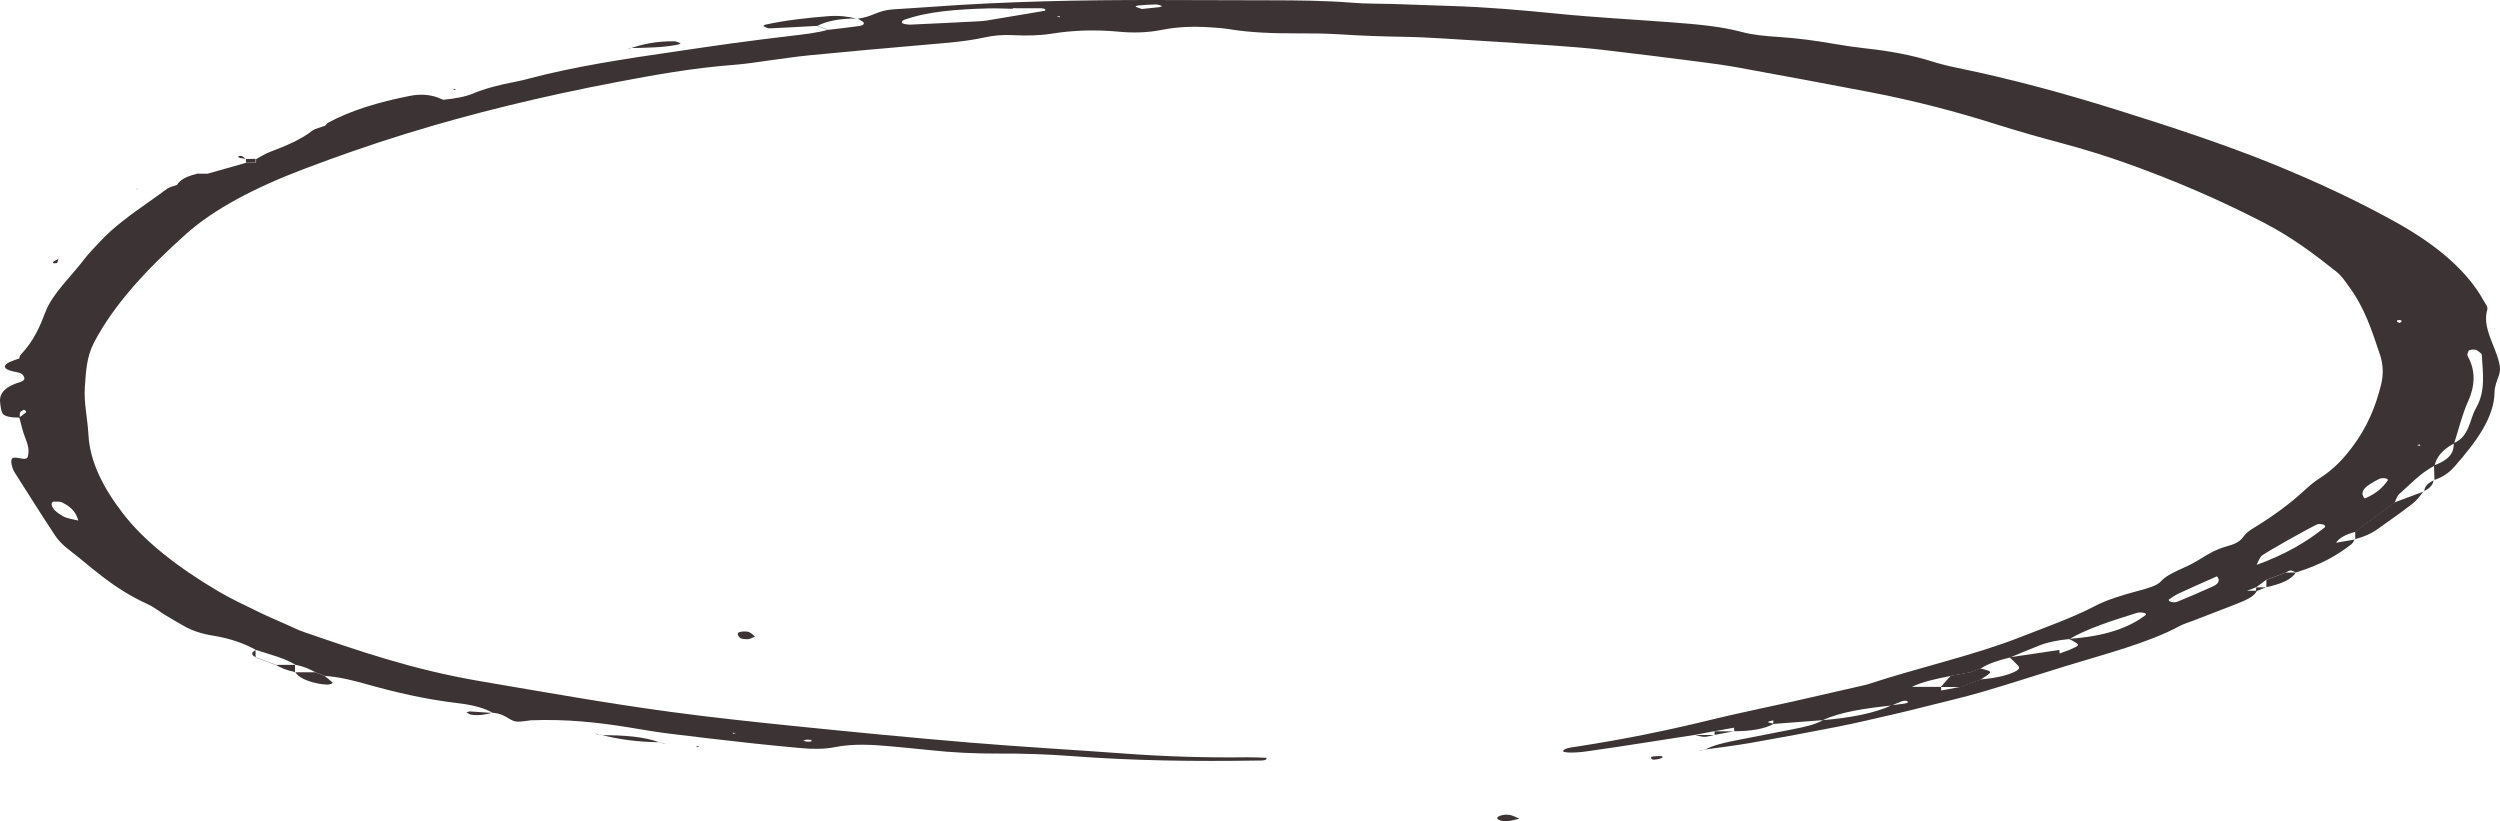 <svg xmlns="http://www.w3.org/2000/svg" width="207" height="68" viewBox="0 0 207 68" fill="none">
  <g style="mix-blend-mode:multiply">
    <path d="M194.973 44.645C194.881 44.786 194.85 44.941 194.687 45.069C193.55 45.954 192.168 46.772 190.097 47.399L190.102 47.401C189.663 47.179 189.663 47.179 189.25 47.408L189.316 47.385C189.021 47.496 188.73 47.605 188.434 47.716L188.495 47.693C188.2 47.804 187.909 47.913 187.613 48.024L187.664 47.995C187.379 48.207 187.093 48.417 186.807 48.63L186.843 48.612C186.568 48.719 186.287 48.826 186.012 48.933C186.012 48.933 185.986 48.922 185.991 48.922L186.389 48.912L186.792 48.914L186.858 48.937C186.675 49.358 186.017 49.679 185.257 49.975C184.038 50.451 182.809 50.923 181.585 51.397C181.207 51.542 180.769 51.672 180.468 51.838C177.963 53.203 174.373 54.132 171.027 55.156C168.722 55.863 166.483 56.602 164.136 57.287C162.535 57.753 160.801 58.152 159.118 58.578C158.332 58.777 157.542 58.972 156.731 59.156C155.231 59.498 153.747 59.857 152.191 60.165C149.794 60.639 147.367 61.088 144.913 61.52C143.695 61.734 142.394 61.887 141.134 62.066L141.17 62.081C141.772 61.739 142.639 61.518 143.587 61.332C145.23 61.011 146.867 60.69 148.509 60.369C149.453 60.184 150.355 59.979 150.937 59.628C153.176 59.438 155.145 59.077 156.629 58.399C157.001 58.349 157.384 58.305 157.751 58.248C157.853 58.231 157.985 58.171 157.975 58.135C157.955 58.013 157.72 57.982 157.44 58.078C157.149 58.177 156.914 58.3 156.654 58.412C154.481 58.644 152.406 58.938 150.932 59.628C149.565 59.733 148.198 59.838 146.831 59.943C146.831 59.836 146.831 59.731 146.831 59.624L146.867 59.637C146.239 59.781 146.239 59.781 146.872 59.93C146.086 60.367 144.954 60.545 143.587 60.545L143.598 60.549C143.592 60.446 143.582 60.34 143.577 60.237L143.598 60.247C143.037 60.348 142.481 60.451 141.92 60.553C141.92 60.553 141.976 60.535 141.976 60.537C141.415 60.644 140.859 60.751 140.298 60.856L140.323 60.849C138.946 61.065 137.574 61.283 136.192 61.493C134.56 61.743 132.928 61.999 131.275 62.227C130.255 62.368 129.358 62.32 129.424 62.177C129.541 61.932 130.128 61.885 130.607 61.81C134.519 61.208 138.201 60.451 141.736 59.582C143.893 59.051 146.178 58.594 148.392 58.097C150.376 57.652 152.339 57.197 154.313 56.746C154.43 56.719 154.548 56.692 154.65 56.66C158.72 55.311 163.453 54.26 167.222 52.779C169.374 51.934 171.659 51.129 173.48 50.172C174.439 49.667 175.704 49.279 177.04 48.924C177.826 48.715 178.611 48.494 178.917 48.142C179.31 47.691 180.06 47.34 180.855 46.988C181.38 46.757 181.835 46.499 182.253 46.239C182.885 45.843 183.528 45.459 184.553 45.182C185.241 44.995 185.563 44.723 185.772 44.414C185.935 44.173 186.231 43.938 186.583 43.726C188.235 42.728 189.638 41.683 190.816 40.595C191.173 40.265 191.545 39.934 192.025 39.628C193.279 38.83 194.045 37.96 194.718 37.077C196.034 35.355 196.727 33.591 197.161 31.816C197.355 31.009 197.334 30.178 197.064 29.375C196.411 27.457 195.84 25.53 194.442 23.658C194.152 23.266 193.912 22.861 193.453 22.496C191.653 21.07 189.811 19.652 187.312 18.368C183.859 16.592 180.075 14.93 175.801 13.422C174.215 12.862 172.542 12.348 170.767 11.872C168.89 11.37 167.044 10.848 165.279 10.29C162.045 9.265 158.613 8.356 154.849 7.631C151.217 6.934 147.561 6.257 143.893 5.587C142.919 5.409 141.894 5.267 140.864 5.136C138.16 4.79 135.457 4.444 132.729 4.13C131.306 3.966 129.832 3.853 128.363 3.752C125.42 3.549 122.472 3.368 119.519 3.188C118.448 3.123 117.367 3.066 116.28 3.049C114.511 3.02 112.761 2.963 111.012 2.848C109.813 2.77 108.574 2.758 107.355 2.762C105.432 2.768 103.56 2.707 101.77 2.414C101.28 2.334 100.73 2.296 100.194 2.261C98.822 2.175 97.481 2.214 96.231 2.468C95.099 2.697 93.89 2.743 92.666 2.626C90.743 2.445 88.897 2.496 87.081 2.787C86.051 2.951 84.97 2.966 83.873 2.911C83.037 2.867 82.256 2.936 81.527 3.098C80.099 3.416 78.513 3.544 76.911 3.679C73.596 3.958 70.296 4.266 67.001 4.581C65.951 4.683 64.941 4.839 63.916 4.973C62.89 5.105 61.886 5.285 60.83 5.365C57.316 5.631 54.143 6.211 50.996 6.81C44.8 7.991 39.011 9.407 33.63 11.068C30.682 11.977 27.918 12.952 25.235 13.965C21.073 15.539 17.707 17.322 15.417 19.365C12.147 22.282 9.393 25.265 7.776 28.382C7.149 29.59 7.119 30.815 7.027 32.032C6.93 33.352 7.256 34.679 7.323 36.001C7.44 38.209 8.521 40.349 10.143 42.466C11.918 44.79 14.662 46.942 18.1 48.975C19.114 49.575 20.318 50.132 21.471 50.697C22.215 51.06 23.026 51.404 23.817 51.754C24.256 51.949 24.659 52.157 25.158 52.329C29.667 53.877 34.12 55.444 39.817 56.411C45.019 57.294 50.175 58.221 55.546 58.947C58.994 59.414 62.538 59.788 66.078 60.148C70.801 60.627 75.544 61.09 80.323 61.487C84.567 61.841 88.871 62.081 93.14 62.397C96.491 62.643 99.868 62.748 103.28 62.703C103.805 62.695 104.341 62.731 104.866 62.747C104.917 63.007 104.427 62.968 104.141 62.972C98.965 63.056 93.808 62.991 88.718 62.603C86.704 62.45 84.679 62.383 82.639 62.395C80.716 62.404 78.844 62.311 77.003 62.112C75.957 61.999 74.901 61.904 73.846 61.804C72.244 61.655 70.668 61.556 69.082 61.871C68.22 62.043 67.236 62.03 66.287 61.94C64.971 61.816 63.645 61.697 62.345 61.552C59.998 61.29 57.657 61.027 55.337 60.736C54.179 60.591 53.072 60.39 51.95 60.209C49.421 59.8 46.819 59.532 44.029 59.639L44.065 59.626C42.795 59.809 42.678 59.817 42.132 59.492C41.78 59.282 41.474 59.077 40.781 59.016L40.806 59.032C40.143 58.632 39.159 58.37 38.001 58.234C35.16 57.9 32.722 57.315 30.366 56.656C29.31 56.36 28.213 56.066 26.872 55.958L26.933 55.976C26.637 55.865 26.347 55.756 26.051 55.645L26.122 55.666C25.674 55.414 25.168 55.182 24.439 55.037L24.48 55.053C23.659 54.533 22.374 54.187 21.17 53.81L21.201 53.822C20.282 53.306 19.16 52.876 17.61 52.626C16.575 52.459 15.825 52.173 15.223 51.827C14.703 51.531 14.183 51.232 13.688 50.932C13.188 50.63 12.81 50.294 12.219 50.023C9.261 48.666 7.685 47.03 5.665 45.486C5.191 45.125 4.823 44.735 4.563 44.343C3.426 42.621 2.34 40.892 1.243 39.166C1.151 39.019 1.07 38.868 1.029 38.717C0.973 38.516 0.911 38.312 0.942 38.111C0.998 37.704 1.62 37.989 2.023 37.992C2.105 37.994 2.258 37.929 2.273 37.889C2.477 37.331 2.299 36.779 2.079 36.225C1.86 35.674 1.753 35.118 1.6 34.564C1.773 34.434 1.957 34.308 2.115 34.176C2.166 34.134 2.171 34.079 2.146 34.035C2.125 33.996 2.029 33.964 1.967 33.928C1.86 33.998 1.692 34.067 1.666 34.142C1.615 34.285 1.646 34.432 1.646 34.578C0.886 34.585 0.31 34.48 0.182 34.18C0.075 33.93 0.055 33.675 0.019 33.421C-0.078 32.737 0.157 32.099 1.692 31.625C1.881 31.567 2.023 31.447 2.023 31.355C2.018 31.214 1.931 31.061 1.763 30.935C1.656 30.857 1.345 30.811 1.115 30.761C0.172 30.553 0.284 30.218 0.774 29.987C1.024 29.869 1.345 29.773 1.636 29.666L1.595 29.681C1.631 29.58 1.615 29.473 1.707 29.381C2.804 28.231 3.304 27.033 3.763 25.831C4.339 24.315 5.884 22.901 6.996 21.439C7.363 20.953 7.848 20.478 8.286 20C9.342 18.848 10.826 17.764 12.357 16.696C12.867 16.34 13.351 15.983 13.846 15.623C14.019 15.495 14.397 15.408 14.682 15.3C14.953 15.3 15.228 15.302 15.498 15.304L15.524 15.316C15.233 15.316 14.942 15.318 14.652 15.318C14.871 14.928 15.376 14.607 16.304 14.395L16.274 14.383C16.575 14.383 16.87 14.383 17.171 14.383L17.146 14.393C18.232 14.087 19.313 13.779 20.4 13.473L20.364 13.466C20.66 13.466 20.961 13.466 21.257 13.466L21.201 13.487C21.201 13.376 21.201 13.265 21.206 13.154L21.221 13.166C21.598 12.967 21.91 12.743 22.369 12.573C23.766 12.052 25.01 11.498 25.862 10.819C26.071 10.653 26.576 10.54 26.949 10.402L26.908 10.416C27.005 10.324 27.056 10.219 27.204 10.141C28.968 9.187 31.268 8.457 34.007 7.926C34.772 7.779 35.553 7.828 36.2 8.059C36.394 8.128 36.563 8.203 36.741 8.275L36.705 8.262C37.639 8.17 38.511 8.017 39.154 7.748C40.163 7.324 41.383 7.014 42.719 6.76C43.081 6.691 43.423 6.607 43.749 6.519C47.538 5.512 51.792 4.862 56.087 4.243C57.601 4.025 59.101 3.792 60.631 3.586C62.283 3.362 63.946 3.152 65.624 2.955C66.659 2.833 67.695 2.714 68.567 2.462L68.537 2.473C69.404 2.37 70.286 2.28 71.132 2.156C71.54 2.097 71.622 1.938 71.428 1.785C71.316 1.698 71.148 1.621 71.005 1.539L70.99 1.55C72.214 1.419 72.637 0.86 73.943 0.774C75.009 0.704 76.085 0.643 77.146 0.564C83.307 0.115 89.534 -0.009 95.793 0.001C98.919 0.006 102.04 0.02 105.167 0.025C107.477 0.029 109.777 0.046 112.057 0.232C113.108 0.318 114.22 0.295 115.301 0.329C116.923 0.381 118.54 0.444 120.162 0.495C123.15 0.589 126.037 0.841 128.934 1.132C132.076 1.445 135.32 1.615 138.518 1.858C140.517 2.011 142.496 2.183 144.204 2.644C145.102 2.886 146.163 2.991 147.244 3.058C148.866 3.159 150.381 3.374 151.87 3.633C152.727 3.783 153.62 3.912 154.527 4.012C156.516 4.228 158.307 4.57 159.903 5.067C160.525 5.262 161.204 5.441 161.913 5.587C166.707 6.567 171.083 7.784 175.25 9.086C179.723 10.485 184.125 11.933 188.098 13.54C191.887 15.073 195.345 16.707 198.456 18.442C201.981 20.411 204.357 22.561 205.637 24.881C205.775 25.129 206.02 25.389 205.949 25.632C205.51 27.122 206.586 28.563 206.928 30.027C207.015 30.385 207.04 30.734 206.908 31.09C206.744 31.543 206.556 31.999 206.55 32.454C206.525 34.574 205.031 36.578 203.292 38.566C202.909 39.002 202.465 39.431 201.532 39.755L201.573 39.766C201.562 39.357 201.547 38.946 201.537 38.537C202.924 38.029 203.194 37.383 203.169 36.699C203.868 36.37 204.097 35.969 204.296 35.573C204.592 34.979 204.679 34.367 205.02 33.777C205.847 32.324 205.561 30.858 205.495 29.395C205.49 29.257 205.24 29.118 205.061 28.986C205.02 28.955 204.806 28.936 204.689 28.945C204.577 28.955 204.419 29.003 204.403 29.041C204.347 29.188 204.25 29.343 204.327 29.485C205.02 30.74 204.918 31.988 204.352 33.251C203.842 34.396 203.577 35.554 203.205 36.706C202.179 37.261 201.736 37.887 201.583 38.549C200.292 39.267 199.594 40.089 198.691 40.874C198.431 41.102 198.405 41.365 198.273 41.612L198.313 41.583C198.028 41.797 197.742 42.011 197.457 42.224L197.497 42.195C197.212 42.409 196.926 42.621 196.641 42.835L196.682 42.806C196.396 43.019 196.11 43.233 195.825 43.445L195.86 43.418C195.575 43.63 195.294 43.842 195.008 44.056L195.044 44.032C194.162 44.259 193.647 44.576 193.412 44.962C193.142 45.167 192.872 45.371 192.601 45.576C192.326 45.679 192.05 45.782 191.77 45.885L191.744 45.876C192.02 45.773 192.295 45.669 192.571 45.564C192.836 45.36 193.106 45.155 193.371 44.949C193.932 44.853 194.488 44.756 195.049 44.66L194.973 44.645ZM184.395 47.408C184.119 47.51 183.849 47.613 183.574 47.714C182.533 48.18 181.472 48.641 180.452 49.113C180.116 49.268 179.866 49.451 179.605 49.625C179.549 49.663 179.555 49.732 179.616 49.772C179.764 49.874 180.075 49.908 180.284 49.822C181.278 49.411 182.258 48.993 183.206 48.565C183.762 48.312 183.829 48.014 183.553 47.705C183.824 47.601 184.094 47.5 184.369 47.397C184.359 47.397 184.395 47.408 184.395 47.408ZM170.532 54.137C170.257 54.239 169.976 54.34 169.701 54.441L169.67 54.43C169.946 54.328 170.216 54.225 170.491 54.124C170.772 54.021 171.052 53.919 171.333 53.816C172.261 53.413 172.261 53.413 171.516 53.004C171.445 52.966 171.358 52.931 171.282 52.897C174.362 52.692 176.28 51.957 177.622 50.955C177.775 50.843 177.657 50.751 177.351 50.718C177.234 50.707 177.05 50.713 176.964 50.739C174.878 51.387 172.827 52.047 171.343 52.912C170.41 53.004 169.568 53.168 168.9 53.428C168.059 53.757 167.258 54.099 166.442 54.435C165.452 54.676 164.59 54.963 163.999 55.353C163.723 55.458 163.453 55.561 163.177 55.666C162.627 55.765 162.081 55.867 161.53 55.966C160.311 56.201 159.133 56.461 158.281 56.882C158.006 56.985 157.73 57.088 157.455 57.191L157.429 57.181C157.705 57.078 157.98 56.975 158.256 56.872C159.077 56.872 159.898 56.872 160.724 56.872C160.724 56.977 160.724 57.082 160.729 57.187L160.704 57.178C161.245 57.076 161.785 56.975 162.326 56.876C162.596 56.773 162.872 56.671 163.142 56.568C163.417 56.465 163.693 56.362 163.968 56.258C165.039 56.167 165.983 55.991 166.707 55.674C167.074 55.513 167.304 55.337 167.105 55.125C166.885 54.89 166.635 54.657 166.396 54.424C167.023 54.332 167.651 54.24 168.273 54.149C169.023 54.038 169.767 53.925 170.517 53.814C170.522 53.921 170.527 54.028 170.532 54.137ZM155.017 57.806C154.471 57.906 153.931 58.007 153.385 58.106L153.365 58.099C153.905 57.998 154.441 57.894 154.981 57.793L155.017 57.806ZM195.794 41.279C196.794 40.857 197.299 40.345 197.681 39.812C197.768 39.693 197.661 39.609 197.37 39.59C197.263 39.583 197.084 39.607 197.023 39.642C196.059 40.133 195.213 40.637 195.814 41.291L195.794 41.279ZM6.512 43.11C6.578 43.151 6.639 43.189 6.705 43.229C6.629 43.193 6.552 43.158 6.481 43.122C6.348 42.569 6.042 42.034 5.109 41.585C5.002 41.534 4.681 41.534 4.456 41.532C4.4 41.532 4.288 41.608 4.283 41.65C4.216 42.069 4.675 42.434 5.257 42.766C5.512 42.917 6.078 42.998 6.512 43.11ZM186.817 46.783C189.286 45.893 191.051 44.821 192.489 43.666C192.54 43.624 192.53 43.563 192.494 43.517C192.458 43.473 192.372 43.42 192.265 43.403C192.163 43.384 191.948 43.382 191.887 43.408C191.392 43.611 187.404 45.836 187.231 46.053C187.037 46.292 186.965 46.547 186.843 46.795L186.817 46.783ZM83.863 0.681C83.863 0.696 83.863 0.711 83.863 0.727C83.195 0.715 82.521 0.679 81.858 0.696C79.288 0.765 76.799 0.937 74.851 1.65C74.698 1.705 74.616 1.854 74.708 1.919C74.805 1.986 75.162 2.047 75.386 2.038C77.248 1.957 79.099 1.862 80.956 1.768C81.221 1.755 81.491 1.734 81.731 1.694C83.317 1.434 84.903 1.168 86.479 0.899C86.546 0.887 86.586 0.809 86.551 0.774C86.505 0.736 86.362 0.689 86.26 0.687C85.459 0.679 84.659 0.681 83.863 0.681ZM94.543 0.744C94.997 0.698 95.492 0.652 95.976 0.595C96.078 0.583 96.149 0.534 96.231 0.501C96.063 0.453 95.884 0.366 95.721 0.367C95.221 0.375 94.716 0.415 94.222 0.453C94.135 0.461 94.002 0.545 94.018 0.555C94.16 0.618 94.329 0.669 94.543 0.744ZM198.671 26.738C198.732 26.704 198.824 26.673 198.839 26.637C198.859 26.599 198.849 26.53 198.783 26.517C198.548 26.465 198.426 26.515 198.487 26.639C198.512 26.675 198.609 26.704 198.671 26.738ZM66.787 61.242C66.695 61.269 66.598 61.298 66.506 61.325C66.603 61.353 66.69 61.397 66.797 61.405C67.164 61.43 67.307 61.374 67.149 61.269C67.103 61.243 66.909 61.25 66.787 61.242ZM200.318 36.783L200.144 36.888L200.415 36.903L200.318 36.783ZM87.775 1.422L87.719 1.331L87.494 1.386L87.775 1.422ZM60.661 60.667L60.712 60.751L60.927 60.702L60.661 60.667Z" fill="#3C3434"/>
    <path d="M200.685 40.672C200.389 41.008 200.191 41.362 199.788 41.679C198.849 42.411 197.814 43.126 196.809 43.846C196.365 44.165 195.779 44.442 194.973 44.647L195.014 44.656C195.014 44.446 195.009 44.236 195.009 44.028L194.973 44.053C195.259 43.84 195.539 43.628 195.825 43.414L195.789 43.441C196.075 43.229 196.36 43.015 196.646 42.803L196.605 42.831C196.891 42.617 197.176 42.405 197.462 42.191L197.421 42.22C197.707 42.006 197.992 41.792 198.278 41.58L198.237 41.608C199.068 41.299 199.895 40.991 200.726 40.681L200.685 40.672Z" fill="#3C3434"/>
    <path d="M67.69 2.141C66.364 2.213 65.043 2.292 63.712 2.349C63.569 2.355 63.36 2.24 63.232 2.168C63.191 2.145 63.278 2.061 63.365 2.042C65.012 1.686 66.797 1.474 68.649 1.334C69.485 1.271 70.245 1.376 70.949 1.541L70.964 1.529C69.582 1.526 68.47 1.726 67.659 2.15L67.69 2.141Z" fill="#3C3434"/>
    <path d="M26.862 55.956C27.086 56.138 27.326 56.318 27.525 56.503C27.561 56.536 27.489 56.602 27.408 56.633C27.331 56.666 27.168 56.694 27.066 56.687C26.806 56.667 26.541 56.643 26.311 56.593C25.322 56.385 24.699 56.069 24.449 55.653L24.419 55.662C24.98 55.662 25.541 55.664 26.102 55.664L26.03 55.643C26.326 55.754 26.617 55.863 26.913 55.974L26.862 55.956Z" fill="#3C3434"/>
    <path d="M52.216 3.993C53.251 3.645 54.404 3.397 55.842 3.419C56.026 3.423 56.199 3.523 56.357 3.586C56.372 3.591 56.23 3.674 56.122 3.695C54.893 3.943 53.537 3.956 52.185 3.979L52.216 3.993Z" fill="#3C3434"/>
    <path d="M125.803 67.786C125.369 67.88 125.083 67.985 124.772 67.998C124.206 68.023 123.788 67.788 124.043 67.624C124.257 67.488 124.63 67.413 124.997 67.475C125.282 67.524 125.471 67.652 125.803 67.786Z" fill="#3C3434"/>
    <path d="M62.508 52.71C62.273 52.803 62.13 52.907 61.937 52.924C61.743 52.941 61.365 52.891 61.289 52.832C61.141 52.712 61.065 52.562 61.095 52.429C61.131 52.289 61.814 52.23 62.044 52.347C62.263 52.456 62.37 52.595 62.508 52.71Z" fill="#3C3434"/>
    <path d="M54.643 61.459C52.848 61.443 51.236 61.225 49.773 60.845L49.737 60.862C51.527 60.883 53.271 60.954 54.608 61.476L54.643 61.459Z" fill="#3C3434"/>
    <path d="M190.092 47.401C189.776 47.947 188.934 48.349 187.639 48.622L187.654 48.63C187.654 48.419 187.659 48.209 187.659 47.999L187.608 48.028C187.904 47.917 188.195 47.808 188.485 47.697L188.424 47.72C188.72 47.609 189.011 47.5 189.306 47.389L189.24 47.412C189.526 47.41 189.806 47.406 190.092 47.404L190.092 47.401Z" fill="#3C3434"/>
    <path d="M40.765 59.018C40.235 59.154 39.669 59.274 39.011 59.177C38.837 59.15 38.751 59.043 38.623 58.974C38.725 58.951 38.843 58.901 38.934 58.907C39.557 58.944 40.174 58.989 40.796 59.033C40.791 59.032 40.765 59.018 40.765 59.018Z" fill="#3C3434"/>
    <path d="M137.554 62.601C137.584 62.601 137.686 62.684 137.656 62.714C137.523 62.846 136.896 62.953 136.794 62.871C136.452 62.59 137.095 62.611 137.554 62.601Z" fill="#3C3434"/>
    <path d="M20.369 13.152C20.094 13.101 19.655 13.108 19.747 12.919C19.752 12.914 20.002 12.904 20.033 12.923C20.16 12.996 20.252 13.078 20.354 13.156L20.369 13.152Z" fill="#3C3434"/>
    <path d="M37.567 7.457L37.557 7.356L37.787 7.393L37.567 7.457Z" fill="#3C3434"/>
    <path d="M201.496 39.747C201.466 40.085 201.267 40.402 200.69 40.672L200.726 40.679C200.746 40.341 200.955 40.028 201.537 39.76L201.496 39.747Z" fill="#3C3434"/>
    <path d="M57.907 61.801L57.744 61.875L57.642 61.785L57.907 61.801Z" fill="#3C3434"/>
    <path d="M4.834 21.406C4.818 21.496 4.808 21.586 4.778 21.676C4.762 21.718 4.716 21.789 4.65 21.794C4.38 21.821 4.293 21.758 4.461 21.641C4.574 21.563 4.732 21.494 4.87 21.42L4.834 21.406Z" fill="#3C3434"/>
    <path d="M24.455 55.653C23.741 55.513 23.235 55.295 22.833 55.041L22.797 55.053C23.353 55.053 23.909 55.051 24.47 55.051L24.429 55.035C24.429 55.244 24.429 55.454 24.429 55.662L24.455 55.653Z" fill="#3C3434"/>
    <path d="M52.185 3.977C52.088 4.008 51.996 4.039 51.899 4.069C52.006 4.044 52.114 4.018 52.216 3.993L52.185 3.977Z" fill="#3C3434"/>
    <path d="M11.367 15.599C11.337 15.645 11.301 15.69 11.27 15.738C11.311 15.696 11.352 15.652 11.398 15.61L11.367 15.599Z" fill="#3C3434"/>
    <path d="M21.185 54.426C20.777 54.223 20.782 54.021 21.191 53.82L21.16 53.809C21.16 54.019 21.16 54.227 21.165 54.437L21.185 54.426Z" fill="#3C3434"/>
    <path d="M49.767 60.845C49.594 60.816 49.416 60.786 49.242 60.757C49.329 60.761 49.431 60.757 49.497 60.772C49.589 60.793 49.655 60.832 49.732 60.862C49.732 60.86 49.767 60.845 49.767 60.845Z" fill="#3C3434"/>
    <path d="M143.577 60.547C143.031 60.648 142.486 60.749 141.945 60.851L141.965 60.86C141.971 60.753 141.971 60.646 141.976 60.539L141.92 60.556C142.476 60.555 143.036 60.555 143.592 60.553L143.577 60.547Z" fill="#3C3434"/>
    <path d="M141.945 60.851C141.129 61.061 141.129 61.061 140.323 60.851L140.298 60.858C140.854 60.858 141.41 60.858 141.965 60.86L141.945 60.851Z" fill="#3C3434"/>
    <path d="M54.608 61.476C54.776 61.502 54.944 61.531 55.118 61.558C55.036 61.554 54.939 61.56 54.873 61.544C54.786 61.523 54.72 61.487 54.648 61.459C54.643 61.459 54.608 61.476 54.608 61.476Z" fill="#3C3434"/>
    <path d="M141.129 62.072C140.976 62.104 140.823 62.135 140.675 62.167C140.736 62.148 140.792 62.12 140.864 62.11C140.956 62.097 141.063 62.095 141.165 62.087C141.16 62.087 141.129 62.072 141.129 62.072Z" fill="#3C3434"/>
    <path d="M68.526 2.452C68.246 2.349 67.965 2.244 67.69 2.141L67.659 2.15C67.94 2.256 68.22 2.359 68.496 2.464L68.526 2.452Z" fill="#3C3434"/>
    <path d="M20.354 13.158C20.629 13.158 20.905 13.156 21.18 13.156L21.165 13.145C21.165 13.256 21.165 13.367 21.16 13.477L21.216 13.456C20.92 13.456 20.624 13.456 20.323 13.456C20.323 13.456 20.359 13.462 20.359 13.464C20.359 13.361 20.359 13.258 20.364 13.154C20.369 13.152 20.354 13.158 20.354 13.158Z" fill="#3C3434"/>
    <path d="M16.274 14.383C16.554 14.383 16.835 14.383 17.115 14.381L17.141 14.372C16.84 14.372 16.544 14.372 16.243 14.372L16.274 14.383Z" fill="#3C3434"/>
    <path d="M11.398 15.608L11.372 15.599C11.367 15.599 11.398 15.608 11.398 15.608Z" fill="#3C3434"/>
    <path d="M153.385 15.61L153.344 15.595C153.349 15.597 153.385 15.61 153.385 15.61Z" fill="#3C3434"/>
    <path d="M125.634 63.612L125.614 63.605C125.614 63.603 125.634 63.612 125.634 63.612Z" fill="#3C3434"/>
    <path d="M22.833 55.041C22.562 54.938 22.292 54.837 22.022 54.733L21.991 54.741C22.261 54.844 22.532 54.947 22.802 55.053L22.833 55.041Z" fill="#3C3434"/>
    <path d="M22.017 54.733C21.736 54.63 21.461 54.527 21.18 54.426L21.155 54.437C21.43 54.538 21.706 54.642 21.981 54.743L22.017 54.733Z" fill="#3C3434"/>
    <path d="M187.639 48.622C187.378 48.727 187.118 48.834 186.858 48.939L186.792 48.916C186.787 48.815 186.807 48.714 186.843 48.614L186.807 48.631C187.088 48.631 187.373 48.63 187.654 48.63L187.639 48.622Z" fill="#3C3434"/>
    <path d="M163.157 55.655C163.427 55.551 163.698 55.446 163.968 55.343C164.896 55.58 164.932 55.605 164.56 55.894C164.391 56.023 164.177 56.146 163.989 56.272C163.718 56.373 163.443 56.476 163.172 56.578C162.902 56.681 162.632 56.784 162.362 56.887C161.806 56.887 161.25 56.887 160.694 56.885C160.969 56.576 161.244 56.266 161.52 55.956C162.066 55.855 162.611 55.756 163.157 55.655Z" fill="#3C3434"/>
  </g>
</svg>